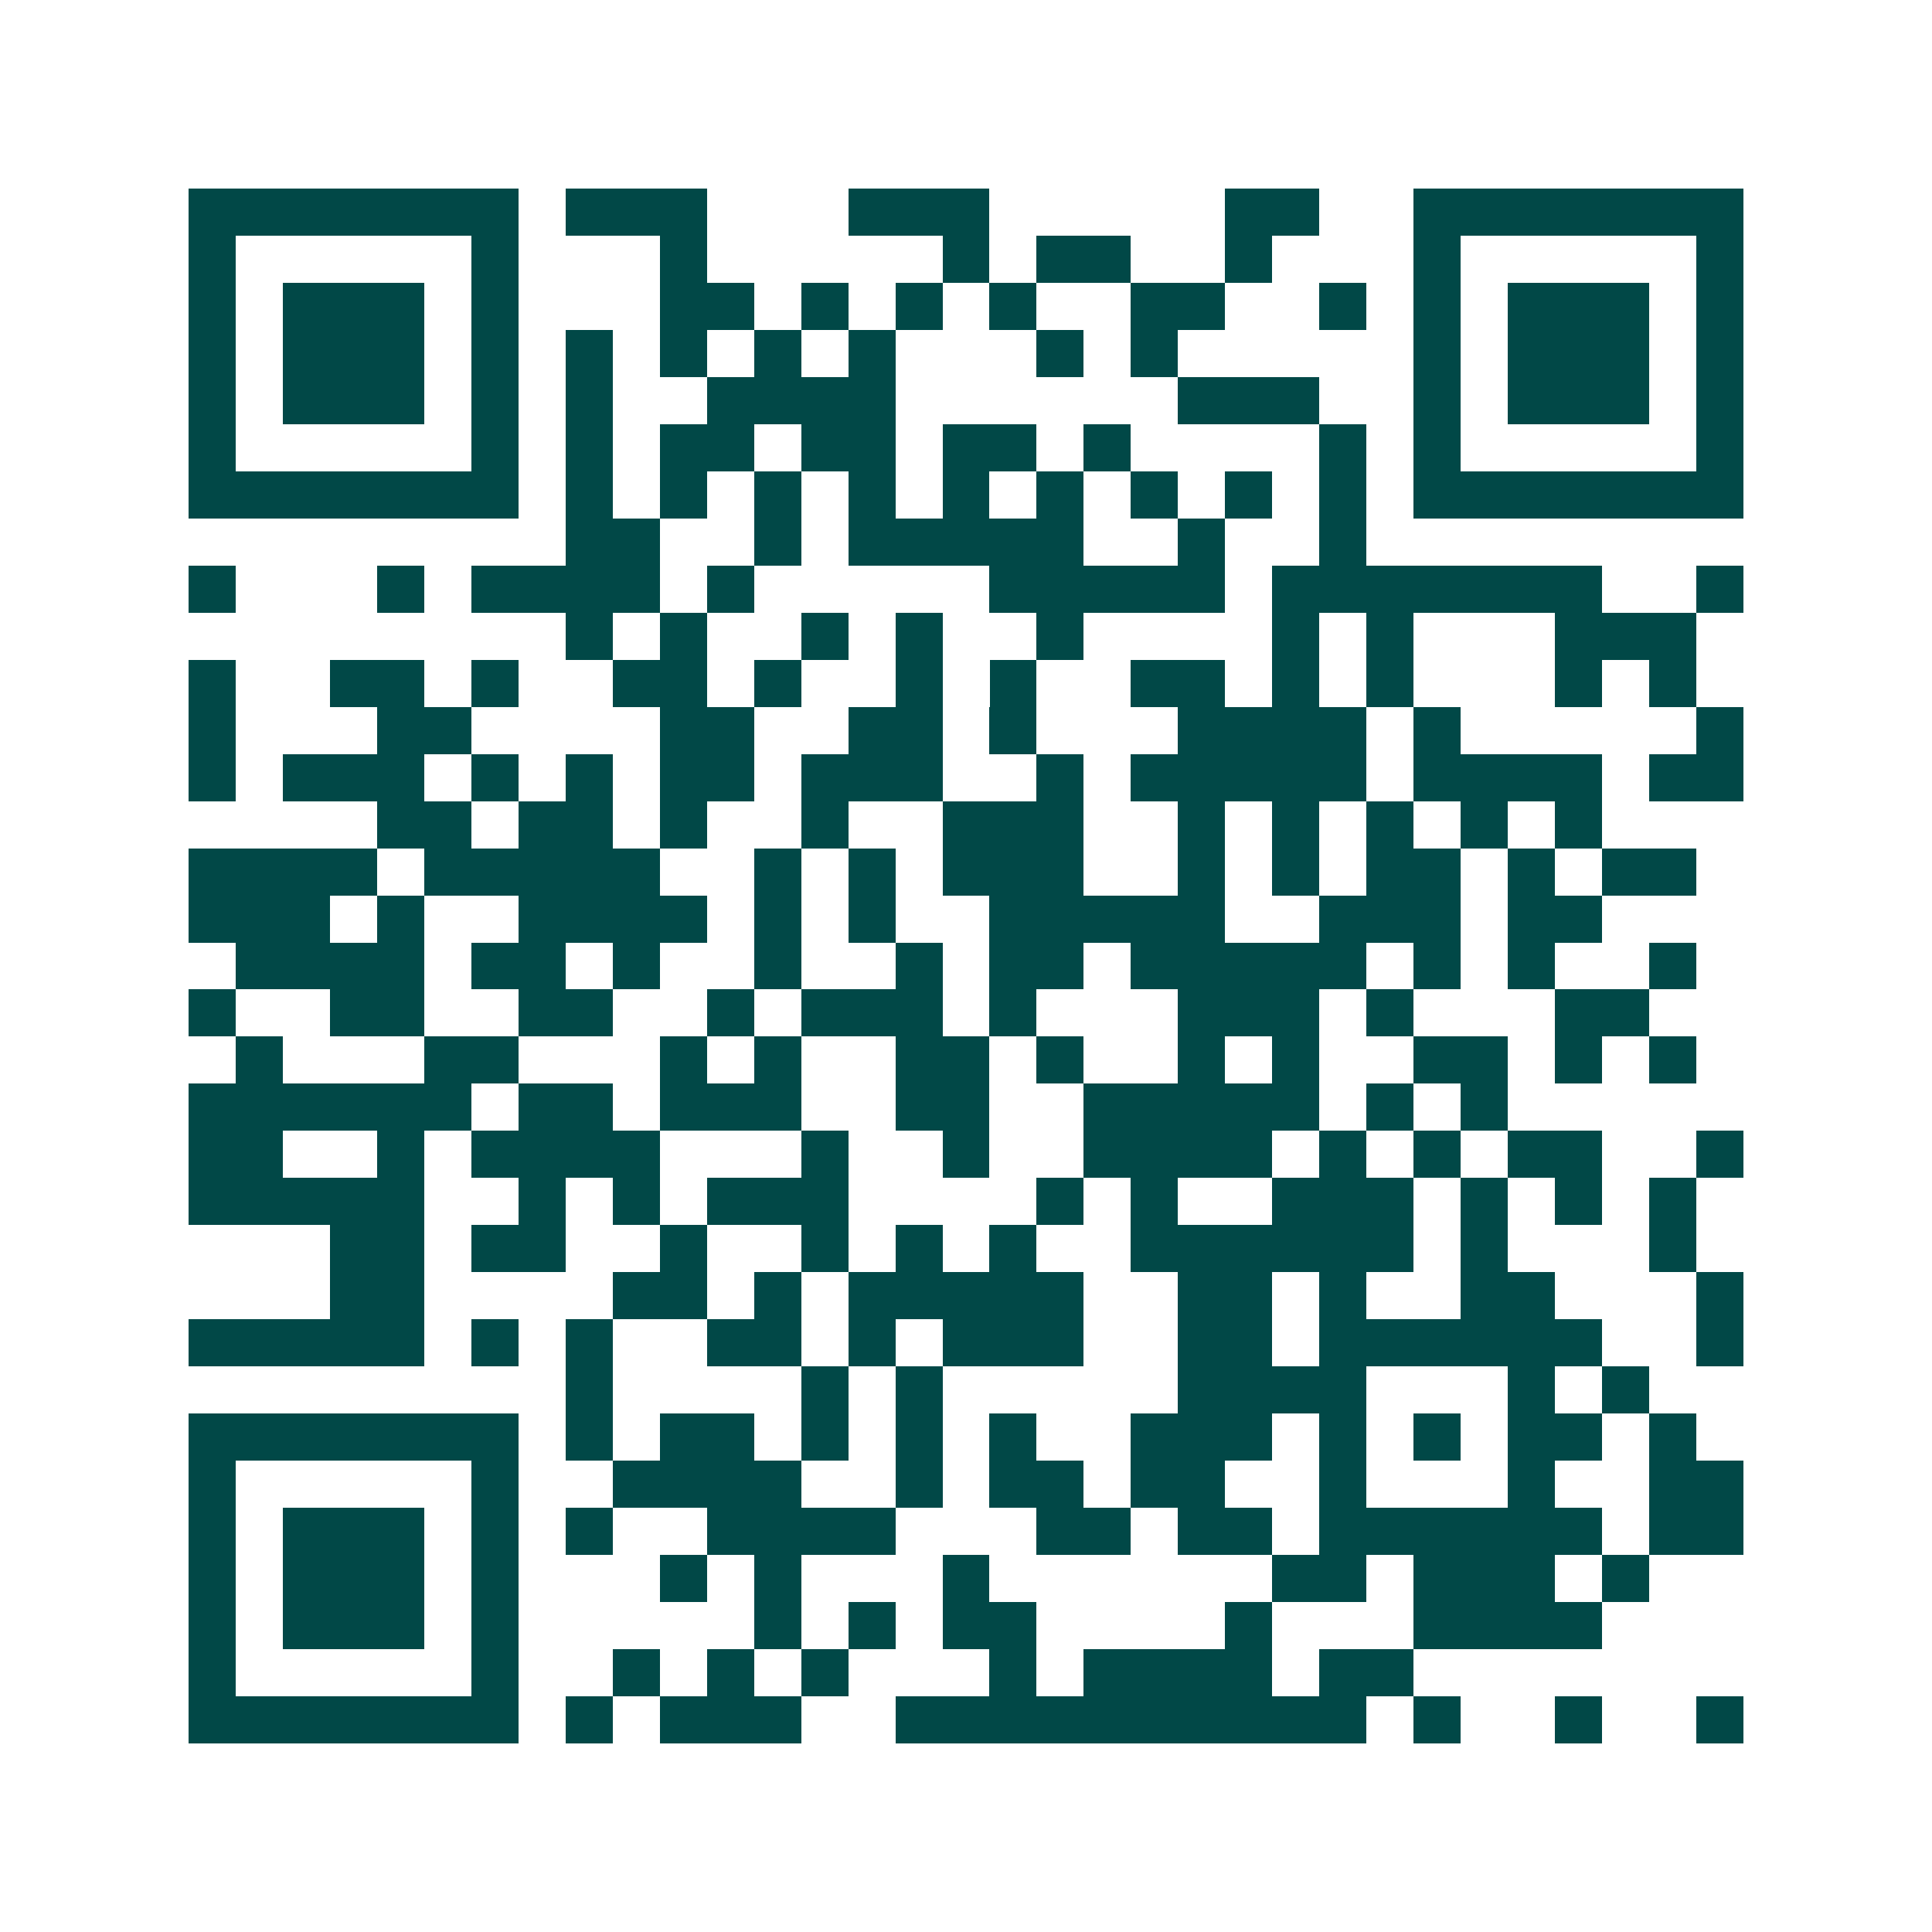 <svg xmlns="http://www.w3.org/2000/svg" width="200" height="200" viewBox="0 0 41 41" shape-rendering="crispEdges"><path fill="#ffffff" d="M0 0h41v41H0z"/><path stroke="#014847" d="M4 4.5h7m1 0h3m3 0h3m5 0h2m2 0h7M4 5.5h1m5 0h1m3 0h1m5 0h1m1 0h2m2 0h1m3 0h1m5 0h1M4 6.5h1m1 0h3m1 0h1m3 0h2m1 0h1m1 0h1m1 0h1m2 0h2m2 0h1m1 0h1m1 0h3m1 0h1M4 7.5h1m1 0h3m1 0h1m1 0h1m1 0h1m1 0h1m1 0h1m3 0h1m1 0h1m5 0h1m1 0h3m1 0h1M4 8.5h1m1 0h3m1 0h1m1 0h1m2 0h4m6 0h3m2 0h1m1 0h3m1 0h1M4 9.5h1m5 0h1m1 0h1m1 0h2m1 0h2m1 0h2m1 0h1m4 0h1m1 0h1m5 0h1M4 10.5h7m1 0h1m1 0h1m1 0h1m1 0h1m1 0h1m1 0h1m1 0h1m1 0h1m1 0h1m1 0h7M12 11.5h2m2 0h1m1 0h5m2 0h1m2 0h1M4 12.5h1m3 0h1m1 0h4m1 0h1m5 0h5m1 0h7m2 0h1M12 13.5h1m1 0h1m2 0h1m1 0h1m2 0h1m4 0h1m1 0h1m3 0h3M4 14.5h1m2 0h2m1 0h1m2 0h2m1 0h1m2 0h1m1 0h1m2 0h2m1 0h1m1 0h1m3 0h1m1 0h1M4 15.5h1m3 0h2m4 0h2m2 0h2m1 0h1m3 0h4m1 0h1m5 0h1M4 16.5h1m1 0h3m1 0h1m1 0h1m1 0h2m1 0h3m2 0h1m1 0h5m1 0h4m1 0h2M8 17.5h2m1 0h2m1 0h1m2 0h1m2 0h3m2 0h1m1 0h1m1 0h1m1 0h1m1 0h1M4 18.5h4m1 0h5m2 0h1m1 0h1m1 0h3m2 0h1m1 0h1m1 0h2m1 0h1m1 0h2M4 19.5h3m1 0h1m2 0h4m1 0h1m1 0h1m2 0h5m2 0h3m1 0h2M5 20.5h4m1 0h2m1 0h1m2 0h1m2 0h1m1 0h2m1 0h5m1 0h1m1 0h1m2 0h1M4 21.5h1m2 0h2m2 0h2m2 0h1m1 0h3m1 0h1m3 0h3m1 0h1m3 0h2M5 22.5h1m3 0h2m3 0h1m1 0h1m2 0h2m1 0h1m2 0h1m1 0h1m2 0h2m1 0h1m1 0h1M4 23.5h6m1 0h2m1 0h3m2 0h2m2 0h5m1 0h1m1 0h1M4 24.5h2m2 0h1m1 0h4m3 0h1m2 0h1m2 0h4m1 0h1m1 0h1m1 0h2m2 0h1M4 25.5h5m2 0h1m1 0h1m1 0h3m4 0h1m1 0h1m2 0h3m1 0h1m1 0h1m1 0h1M7 26.5h2m1 0h2m2 0h1m2 0h1m1 0h1m1 0h1m2 0h6m1 0h1m3 0h1M7 27.5h2m4 0h2m1 0h1m1 0h5m2 0h2m1 0h1m2 0h2m3 0h1M4 28.5h5m1 0h1m1 0h1m2 0h2m1 0h1m1 0h3m2 0h2m1 0h6m2 0h1M12 29.5h1m4 0h1m1 0h1m5 0h4m3 0h1m1 0h1M4 30.5h7m1 0h1m1 0h2m1 0h1m1 0h1m1 0h1m2 0h3m1 0h1m1 0h1m1 0h2m1 0h1M4 31.5h1m5 0h1m2 0h4m2 0h1m1 0h2m1 0h2m2 0h1m3 0h1m2 0h2M4 32.5h1m1 0h3m1 0h1m1 0h1m2 0h4m3 0h2m1 0h2m1 0h6m1 0h2M4 33.5h1m1 0h3m1 0h1m3 0h1m1 0h1m3 0h1m6 0h2m1 0h3m1 0h1M4 34.5h1m1 0h3m1 0h1m5 0h1m1 0h1m1 0h2m4 0h1m3 0h4M4 35.5h1m5 0h1m2 0h1m1 0h1m1 0h1m3 0h1m1 0h4m1 0h2M4 36.5h7m1 0h1m1 0h3m2 0h10m1 0h1m2 0h1m2 0h1"/></svg>
